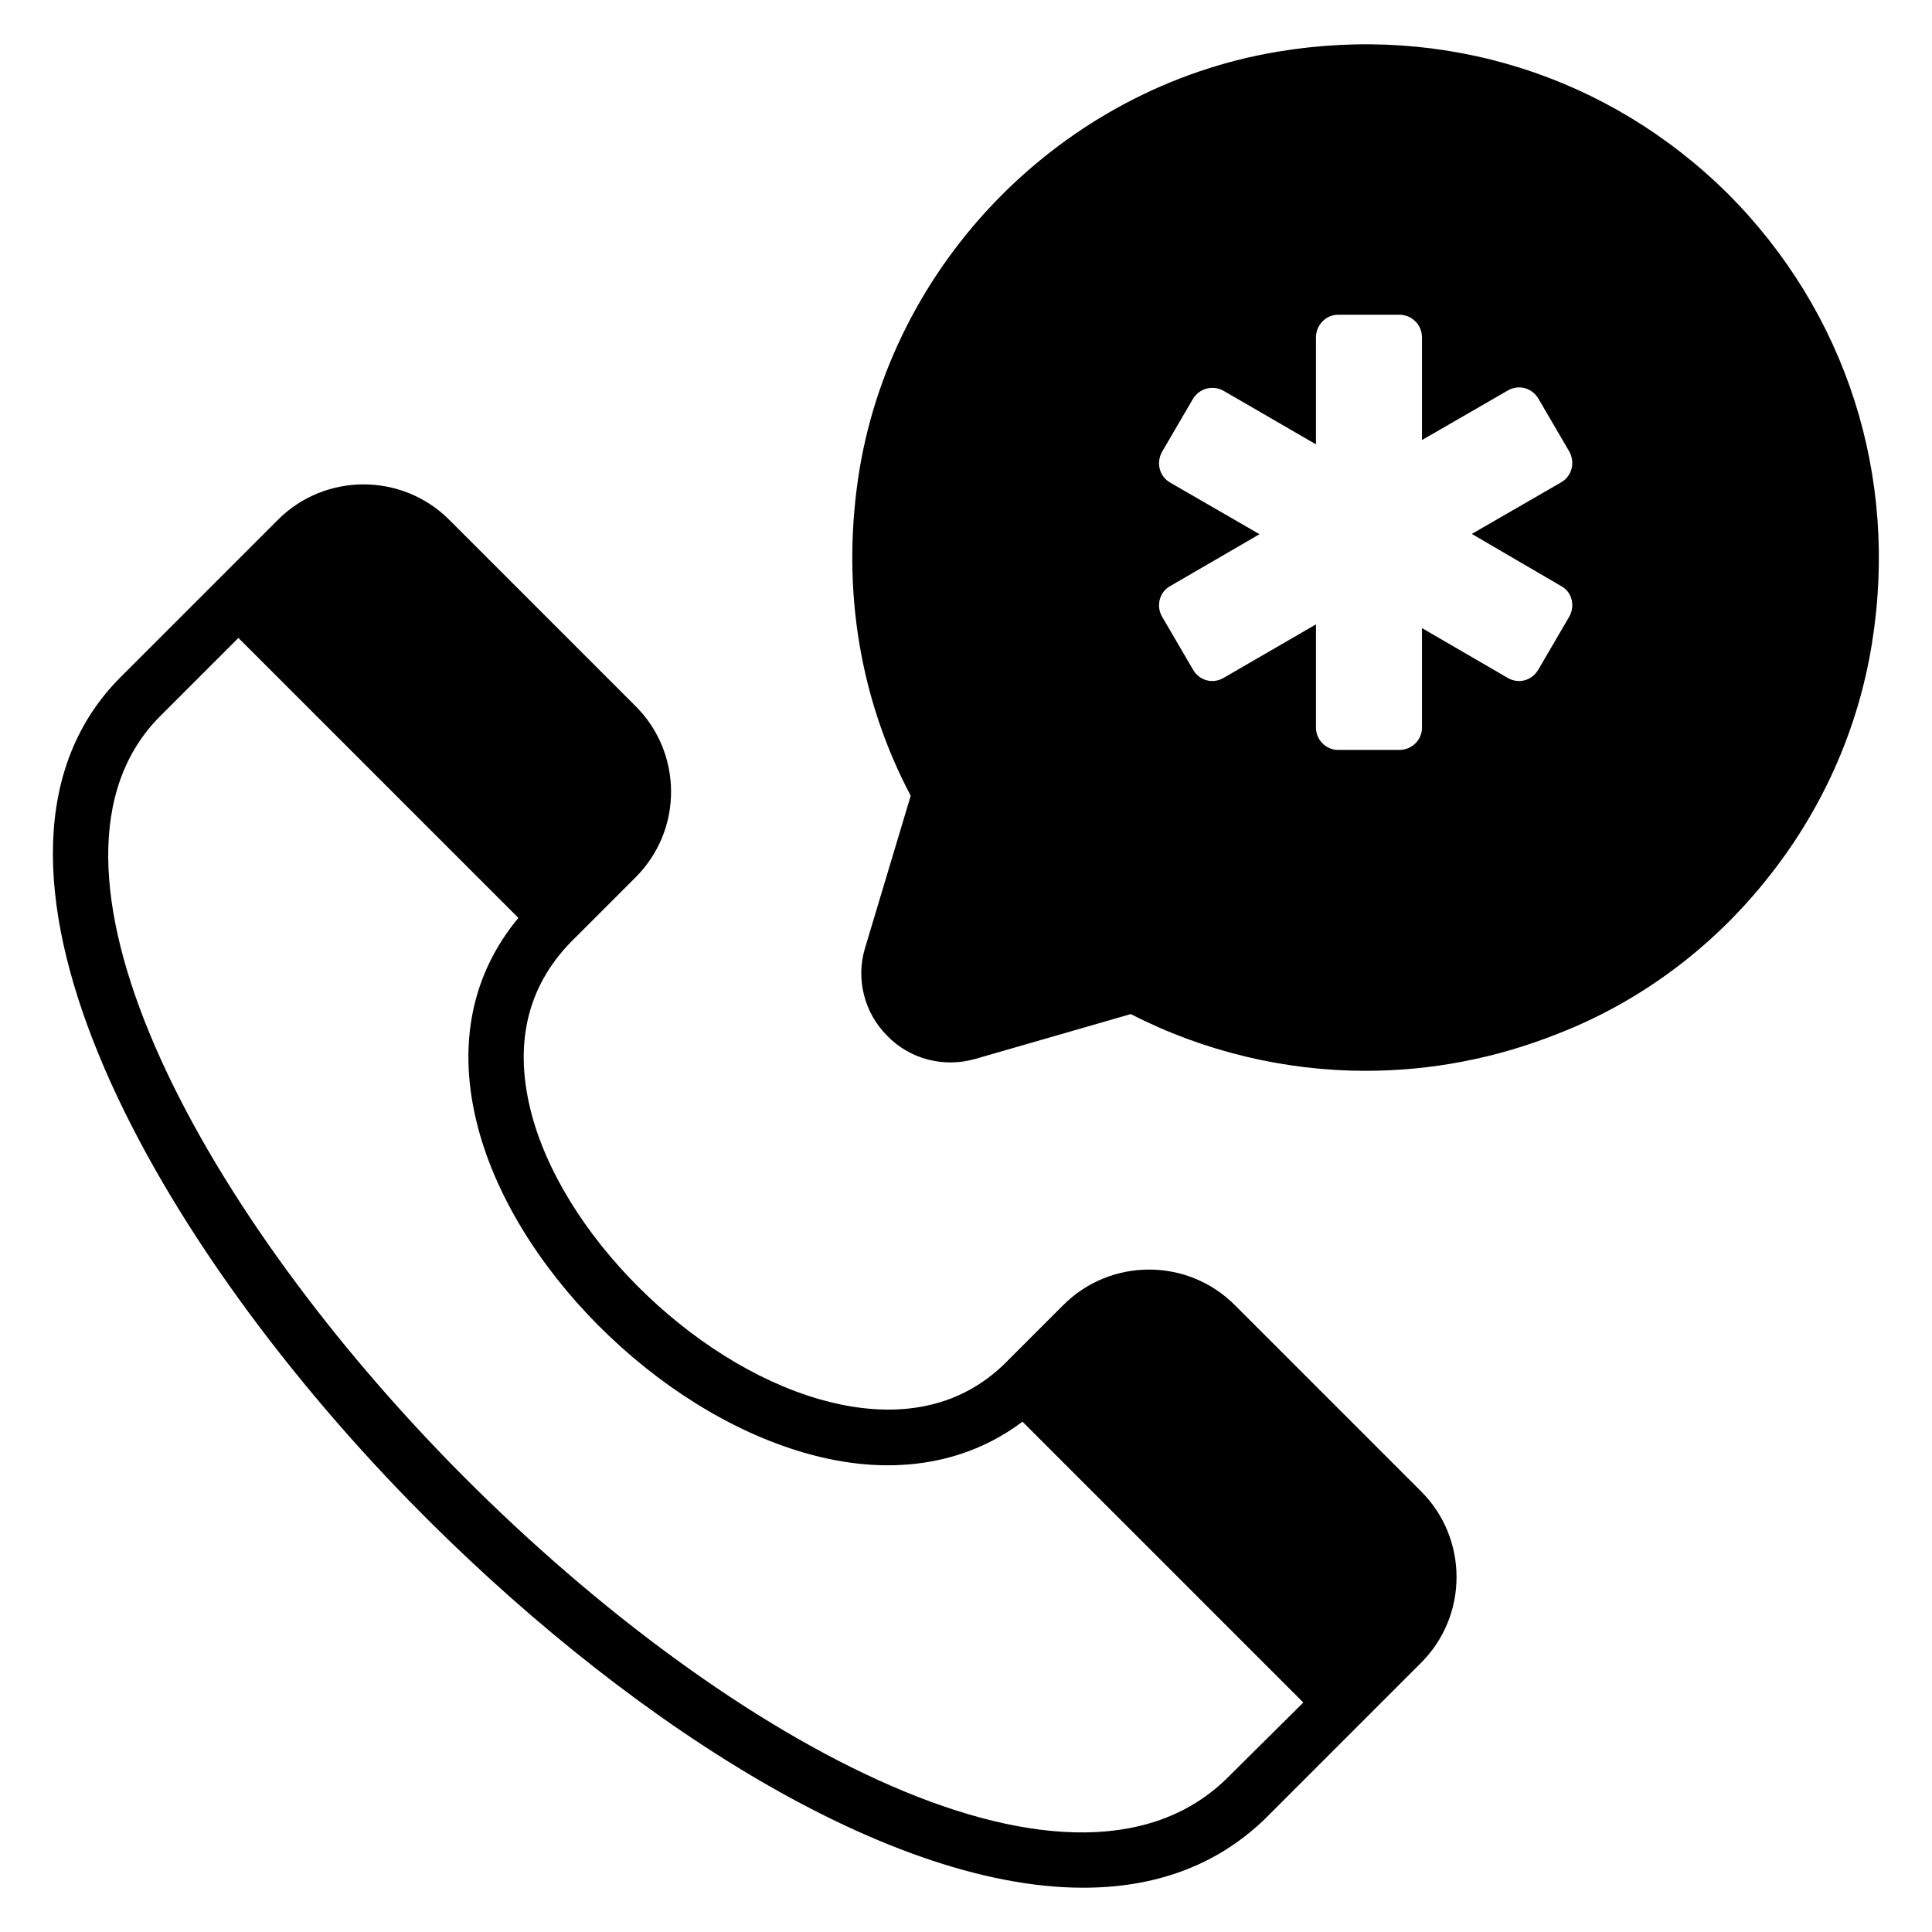 <?xml version="1.0" encoding="UTF-8"?>
<!-- Uploaded to: ICON Repo, www.svgrepo.com, Generator: ICON Repo Mixer Tools -->
<svg fill="#000000" width="800px" height="800px" version="1.1" viewBox="144 144 512 512" xmlns="http://www.w3.org/2000/svg">
 <g>
  <path d="m471.22 489.84c-12.52-12.52-32.898-12.52-45.418 0l-15.727 15.727c-15.418 14.887-35.113 13.207-48.93 9.238-34.199-9.848-68.547-44.273-76.562-76.715-4.504-18.32-0.535-33.738 12.062-45.801l15.801-15.801c6.031-6.031 9.391-14.121 9.391-22.672 0-8.551-3.359-16.641-9.391-22.672l-49.387-49.387c-12.52-12.52-32.898-12.52-45.418 0l-41.527 41.527c-47.711 47.48 6.258 146.71 76.641 218.78 54.422 55.641 124.73 102.2 178.31 102.2 18.473 0 34.887-5.496 48.016-18.09l41.527-41.527c12.52-12.52 12.52-32.898 0-45.418zm-2.441 125.8c-41.906 40.152-135.11-11.91-205.49-83.969-67.48-69.16-115.57-159.39-76.719-198.01l20.609-20.609 74.199 74.199c-12.367 14.887-16.184 33.586-10.992 54.426 9.312 37.633 47.402 75.953 86.793 87.328 22.062 6.414 42.289 3.434 57.785-8.246l74.426 74.426z"/>
  <path d="m601.75 195.19c-31.602-31.223-75.113-44.887-119.23-37.48-57.098 9.543-102.82 56.184-111.14 113.28-4.273 29.543 0.535 58.473 13.969 83.891l-12.137 40.457c-2.441 8.168-0.152 17.098 5.879 23.129 5.953 6.184 14.887 8.551 23.281 6.184l41.297-11.91c19.312 9.922 40.84 15.039 62.211 15.039 17.328 0 34.426-3.281 50.609-9.695 21.449-8.246 40.688-22.367 55.344-40.609 14.809-18.242 24.578-40 28.242-62.898 7.18-44.348-6.789-87.859-38.316-119.39zm-44.043 104.12c2.902 1.527 3.742 5.191 2.215 8.016l-8.246 14.121c-1.68 2.902-5.191 3.894-8.09 2.215l-22.746-13.207v26.41c0 3.207-2.672 5.879-6.031 5.879h-16.184c-3.207 0-5.879-2.672-5.879-5.879v-27.402l-24.504 14.199c-2.902 1.68-6.414 0.688-8.09-2.215l-8.246-14.121c-1.527-2.75-0.688-6.414 2.215-8.016l23.664-13.742-23.664-13.664c-2.902-1.68-3.742-5.191-2.215-8.09l8.246-14.121c1.68-2.75 5.191-3.742 8.09-2.137l24.504 14.199v-28.32c0-3.359 2.672-6.031 5.879-6.031h16.184c3.359 0 6.031 2.672 6.031 6.031v27.176l22.746-13.129c2.902-1.68 6.414-0.688 8.09 2.137l8.246 14.121c1.527 2.902 0.688 6.414-2.215 8.09l-23.664 13.664z"/>
 </g>
</svg>